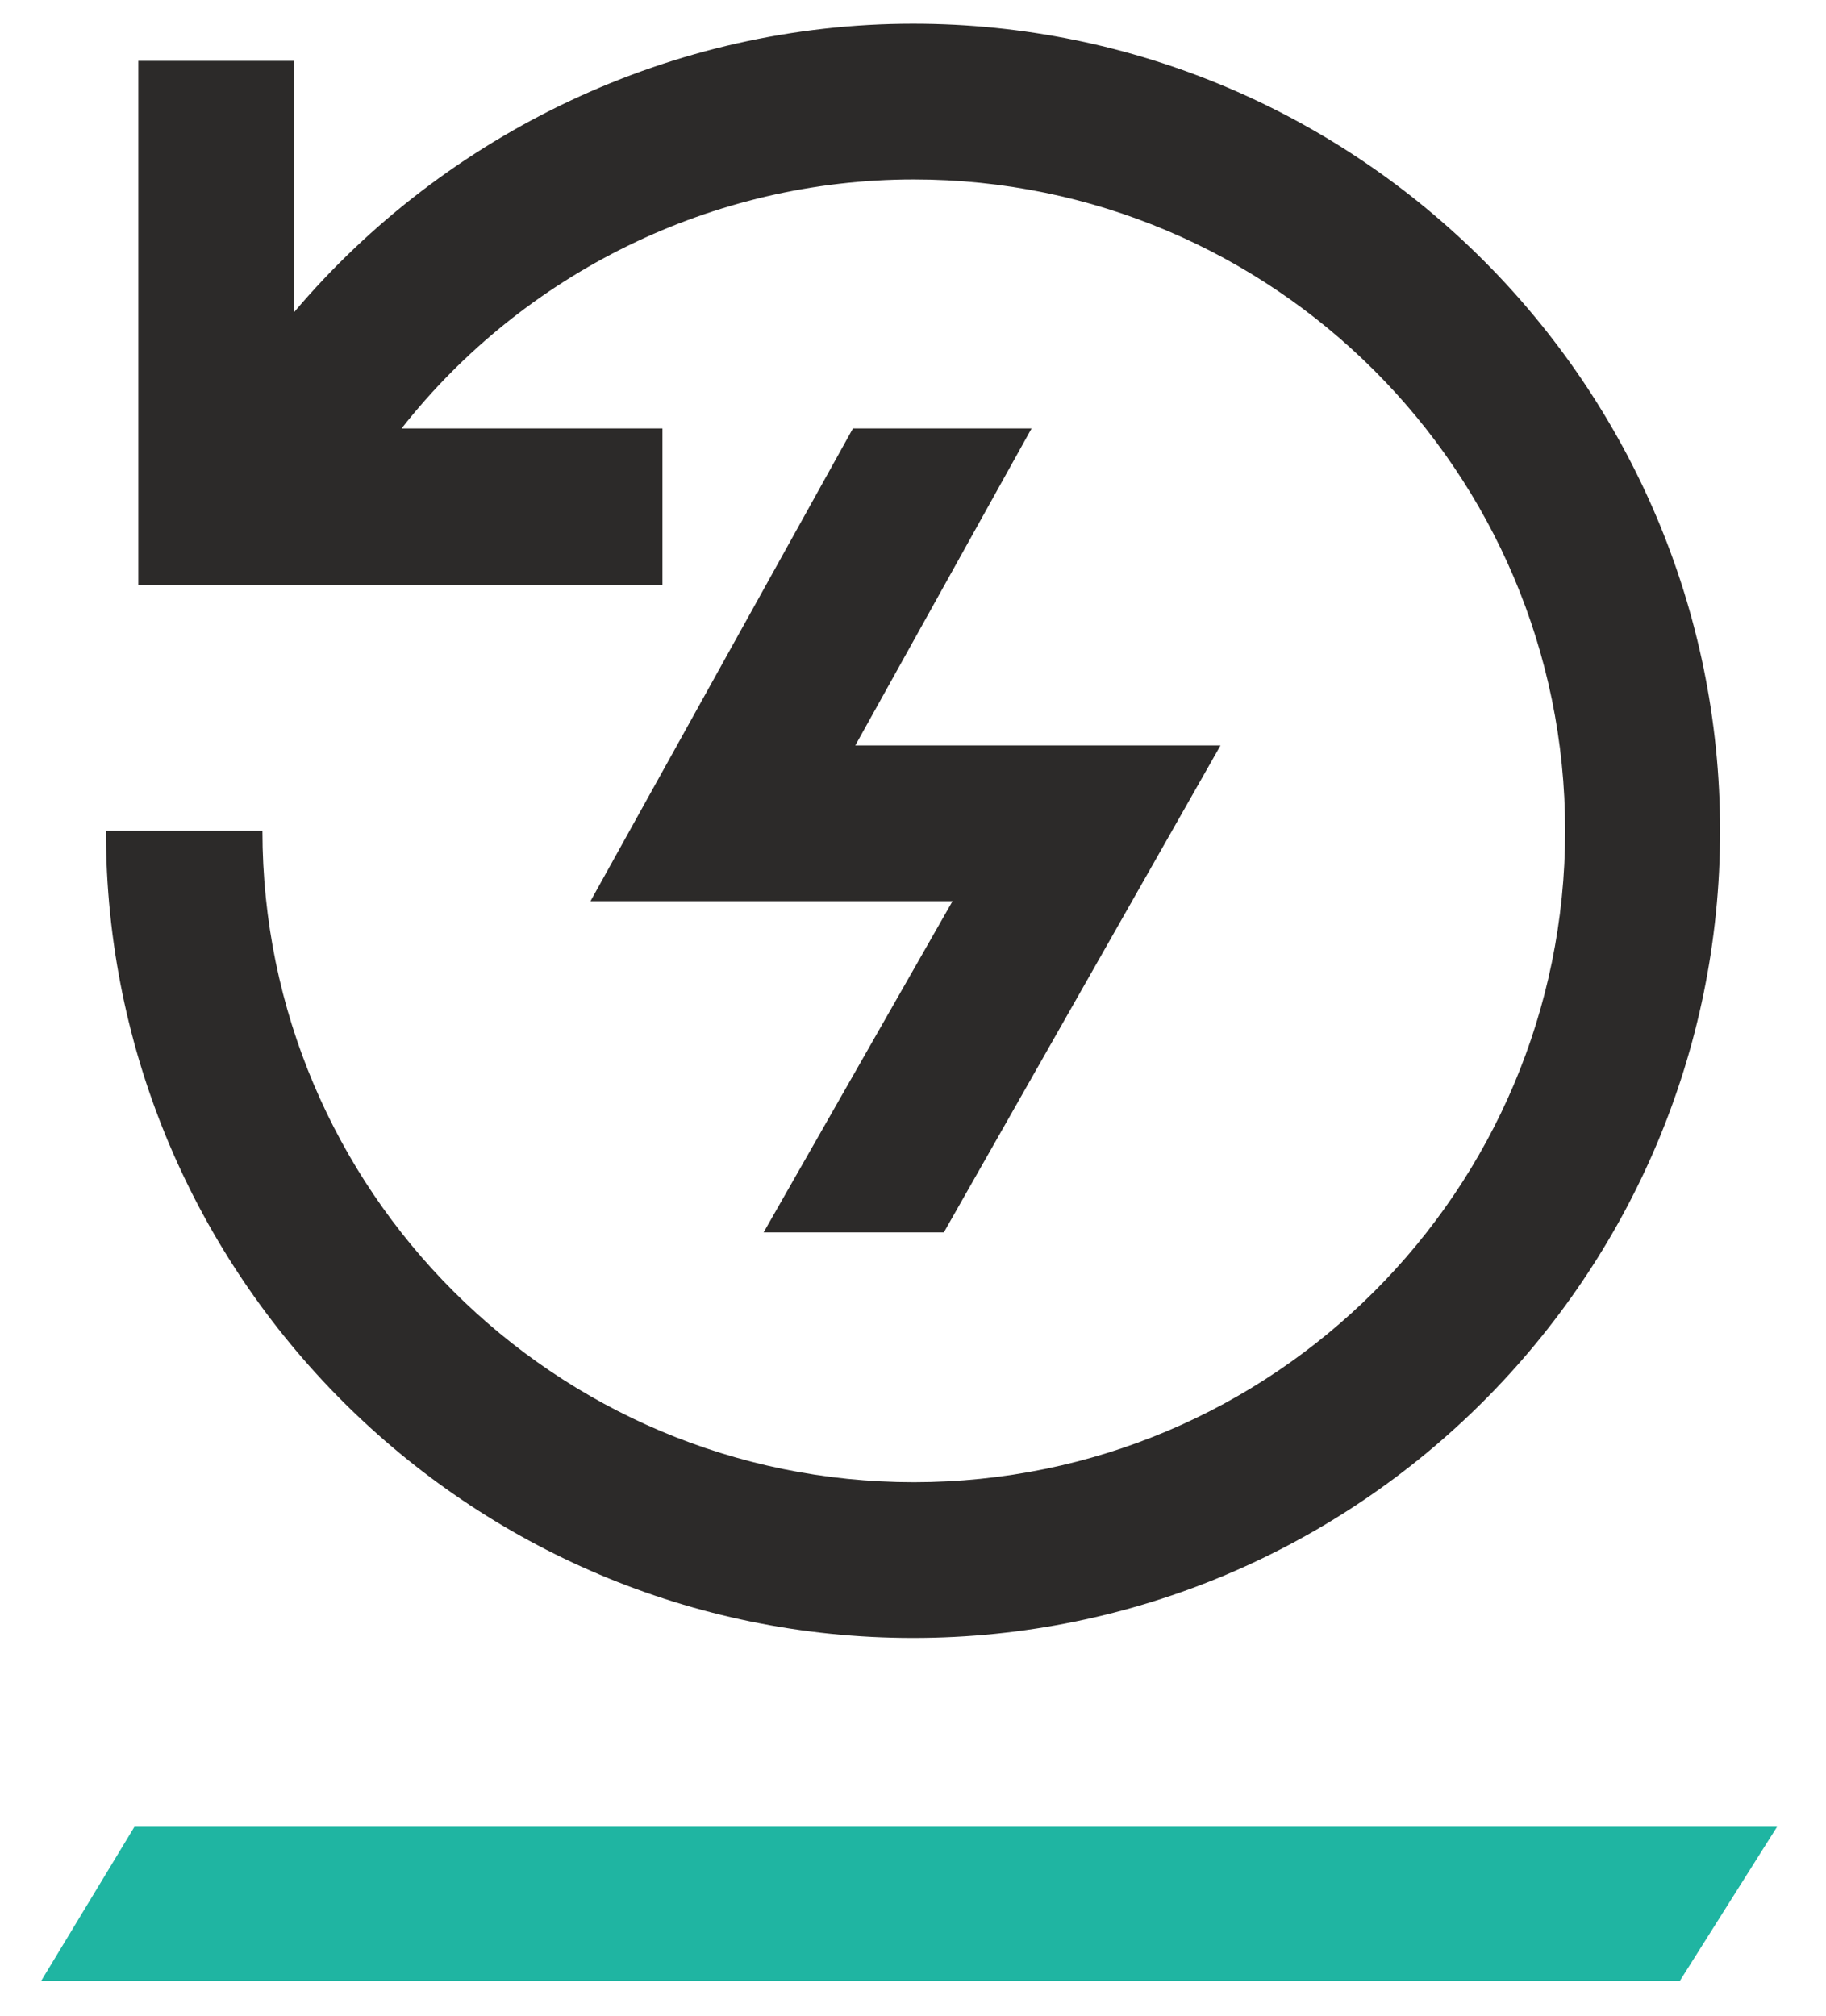 <?xml version="1.0" encoding="utf-8"?>
<!-- Generator: Adobe Illustrator 28.2.0, SVG Export Plug-In . SVG Version: 6.00 Build 0)  -->
<svg version="1.1" id="Layer_1" xmlns="http://www.w3.org/2000/svg" xmlns:xlink="http://www.w3.org/1999/xlink" x="0px" y="0px"
	 viewBox="0 0 231 255" style="enable-background:new 0 0 231 255;" xml:space="preserve">
<style type="text/css">
	.st0{fill:#1FB5A2;}
	.st1{fill:#2C2A29;}
</style>
<g>
	<g>
		<polygon class="st0" points="17,231.1 5.2,250.6 212.5,250.6 224.8,231.1 		"/>
	</g>
	<g>
		<path class="st1" d="M115.5,3c-30.3,0-59,13.7-78.3,36.5V7.7H17.5V74h66.3V54.2h-33c15.5-19.7,39.4-31.5,64.8-31.5
			c45.4,0,82.4,36.9,82.4,82.4s-36.9,82.4-82.4,82.4c-45.4,0-82.4-36.9-82.4-82.4H13.4c0,56.3,45.8,102.1,102.1,102.1
			s102.1-45.8,102.1-102.1S171.8,3,115.5,3z"/>
		<polygon class="st1" points="107.9,54.2 74.7,114 120.5,114 96.6,155.9 119.4,155.9 154.4,94.3 108.2,94.3 130.5,54.2 		"/>
	</g>
</g>
</svg>
